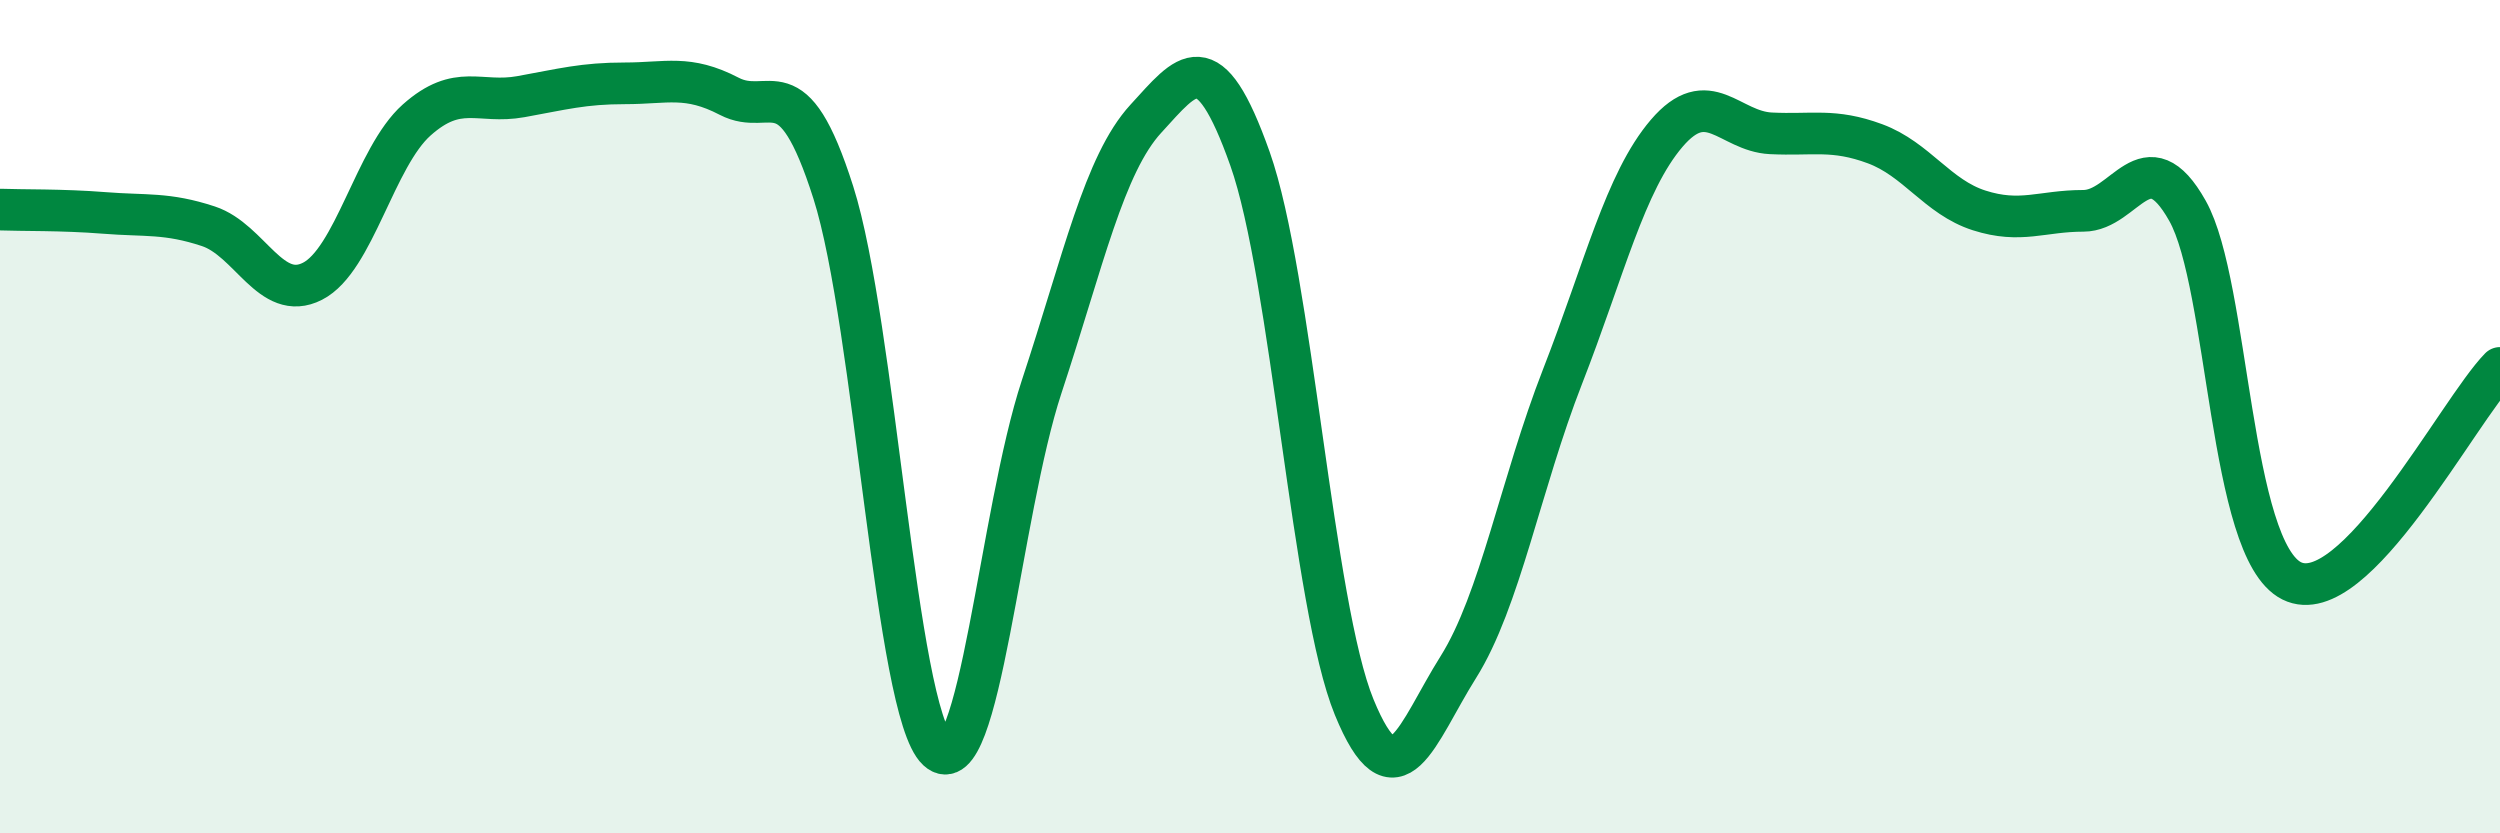 
    <svg width="60" height="20" viewBox="0 0 60 20" xmlns="http://www.w3.org/2000/svg">
      <path
        d="M 0,5.03 C 0.5,5.05 1.5,5.03 2.5,5.11 C 3.5,5.19 4,5.1 5,5.43 C 6,5.76 6.5,7.26 7.5,6.75 C 8.5,6.24 9,3.77 10,2.88 C 11,1.99 11.5,2.5 12.5,2.32 C 13.5,2.14 14,2 15,2 C 16,2 16.5,1.79 17.5,2.31 C 18.5,2.83 19,1.48 20,4.62 C 21,7.76 21.5,17.07 22.5,18 C 23.5,18.93 24,12.31 25,9.28 C 26,6.25 26.5,3.94 27.5,2.85 C 28.5,1.76 29,0.99 30,3.81 C 31,6.63 31.5,14.53 32.5,16.97 C 33.5,19.41 34,17.6 35,16.01 C 36,14.42 36.5,11.6 37.5,9.04 C 38.5,6.48 39,4.37 40,3.2 C 41,2.03 41.5,3.15 42.5,3.2 C 43.5,3.25 44,3.08 45,3.45 C 46,3.82 46.5,4.73 47.5,5.05 C 48.5,5.37 49,5.06 50,5.06 C 51,5.06 51.5,3.28 52.5,5.06 C 53.5,6.84 53.5,13.19 55,13.94 C 56.5,14.69 59,9.85 60,8.83L60 20L0 20Z"
        fill="#008740"
        opacity="0.1"
        stroke-linecap="round"
        stroke-linejoin="round"
      />
      <path
        d="M 0,5.03 C 0.5,5.05 1.5,5.03 2.5,5.11 C 3.5,5.19 4,5.1 5,5.43 C 6,5.76 6.5,7.26 7.5,6.75 C 8.5,6.24 9,3.77 10,2.88 C 11,1.99 11.5,2.5 12.5,2.32 C 13.5,2.14 14,2 15,2 C 16,2 16.5,1.79 17.5,2.31 C 18.5,2.83 19,1.48 20,4.62 C 21,7.76 21.5,17.07 22.5,18 C 23.5,18.93 24,12.31 25,9.28 C 26,6.25 26.5,3.94 27.5,2.85 C 28.5,1.76 29,0.99 30,3.81 C 31,6.63 31.5,14.53 32.5,16.97 C 33.5,19.41 34,17.6 35,16.01 C 36,14.42 36.5,11.6 37.5,9.04 C 38.5,6.48 39,4.37 40,3.2 C 41,2.03 41.5,3.15 42.5,3.2 C 43.5,3.25 44,3.08 45,3.45 C 46,3.82 46.5,4.73 47.5,5.05 C 48.5,5.37 49,5.06 50,5.06 C 51,5.06 51.5,3.28 52.5,5.06 C 53.5,6.84 53.5,13.19 55,13.94 C 56.5,14.69 59,9.85 60,8.83"
        stroke="#008740"
        stroke-width="1"
        fill="none"
        stroke-linecap="round"
        stroke-linejoin="round"
      />
    </svg>
  